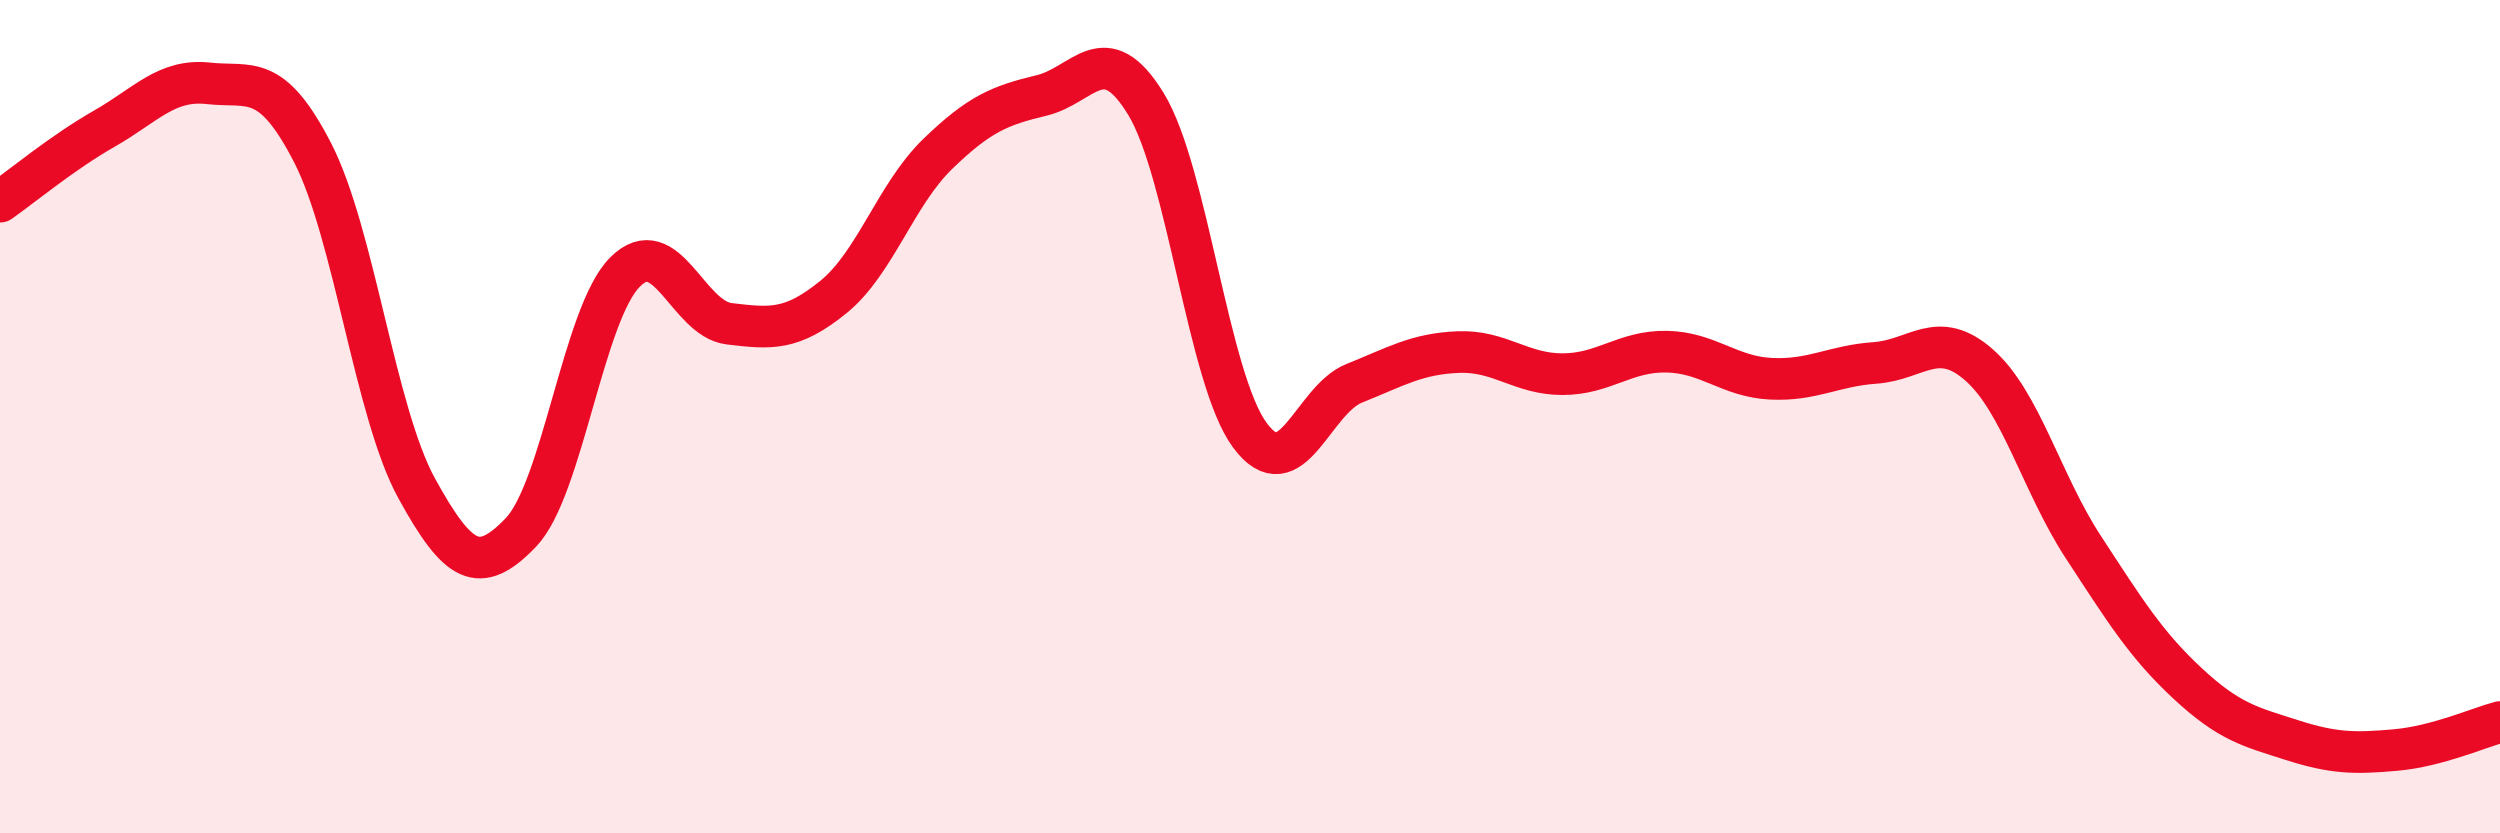 
    <svg width="60" height="20" viewBox="0 0 60 20" xmlns="http://www.w3.org/2000/svg">
      <path
        d="M 0,4.84 C 0.5,4.49 1.5,3.66 2.5,3.09 C 3.5,2.52 4,1.89 5,2 C 6,2.11 6.5,1.72 7.5,3.66 C 8.5,5.6 9,9.9 10,11.72 C 11,13.54 11.5,13.82 12.5,12.78 C 13.5,11.74 14,7.53 15,6.53 C 16,5.53 16.5,7.65 17.5,7.77 C 18.5,7.89 19,7.94 20,7.13 C 21,6.32 21.5,4.67 22.5,3.7 C 23.5,2.73 24,2.53 25,2.29 C 26,2.05 26.5,0.86 27.5,2.49 C 28.5,4.12 29,9.11 30,10.45 C 31,11.79 31.5,9.6 32.5,9.2 C 33.5,8.8 34,8.49 35,8.45 C 36,8.41 36.5,8.98 37.5,8.98 C 38.5,8.98 39,8.42 40,8.44 C 41,8.46 41.5,9.04 42.5,9.09 C 43.5,9.14 44,8.78 45,8.71 C 46,8.64 46.5,7.88 47.5,8.76 C 48.5,9.64 49,11.6 50,13.13 C 51,14.66 51.5,15.47 52.5,16.4 C 53.5,17.33 54,17.44 55,17.76 C 56,18.08 56.5,18.09 57.5,18 C 58.5,17.91 59.5,17.46 60,17.33L60 20L0 20Z"
        fill="#EB0A25"
        opacity="0.1"
        stroke-linecap="round"
        stroke-linejoin="round"
      />
      <path
        d="M 0,4.84 C 0.5,4.49 1.5,3.66 2.5,3.09 C 3.5,2.52 4,1.89 5,2 C 6,2.11 6.5,1.72 7.5,3.66 C 8.5,5.6 9,9.9 10,11.72 C 11,13.54 11.5,13.82 12.5,12.78 C 13.5,11.74 14,7.53 15,6.53 C 16,5.53 16.5,7.65 17.5,7.77 C 18.5,7.89 19,7.94 20,7.13 C 21,6.32 21.5,4.67 22.5,3.7 C 23.5,2.73 24,2.53 25,2.29 C 26,2.05 26.5,0.86 27.5,2.49 C 28.5,4.12 29,9.11 30,10.45 C 31,11.79 31.5,9.6 32.5,9.2 C 33.5,8.8 34,8.49 35,8.45 C 36,8.41 36.5,8.98 37.5,8.98 C 38.5,8.98 39,8.42 40,8.44 C 41,8.46 41.5,9.04 42.5,9.09 C 43.5,9.14 44,8.78 45,8.71 C 46,8.64 46.5,7.88 47.5,8.76 C 48.5,9.64 49,11.6 50,13.13 C 51,14.66 51.5,15.47 52.5,16.4 C 53.5,17.33 54,17.44 55,17.76 C 56,18.08 56.5,18.09 57.5,18 C 58.5,17.91 59.5,17.46 60,17.33"
        stroke="#EB0A25"
        stroke-width="1"
        fill="none"
        stroke-linecap="round"
        stroke-linejoin="round"
      />
    </svg>
  